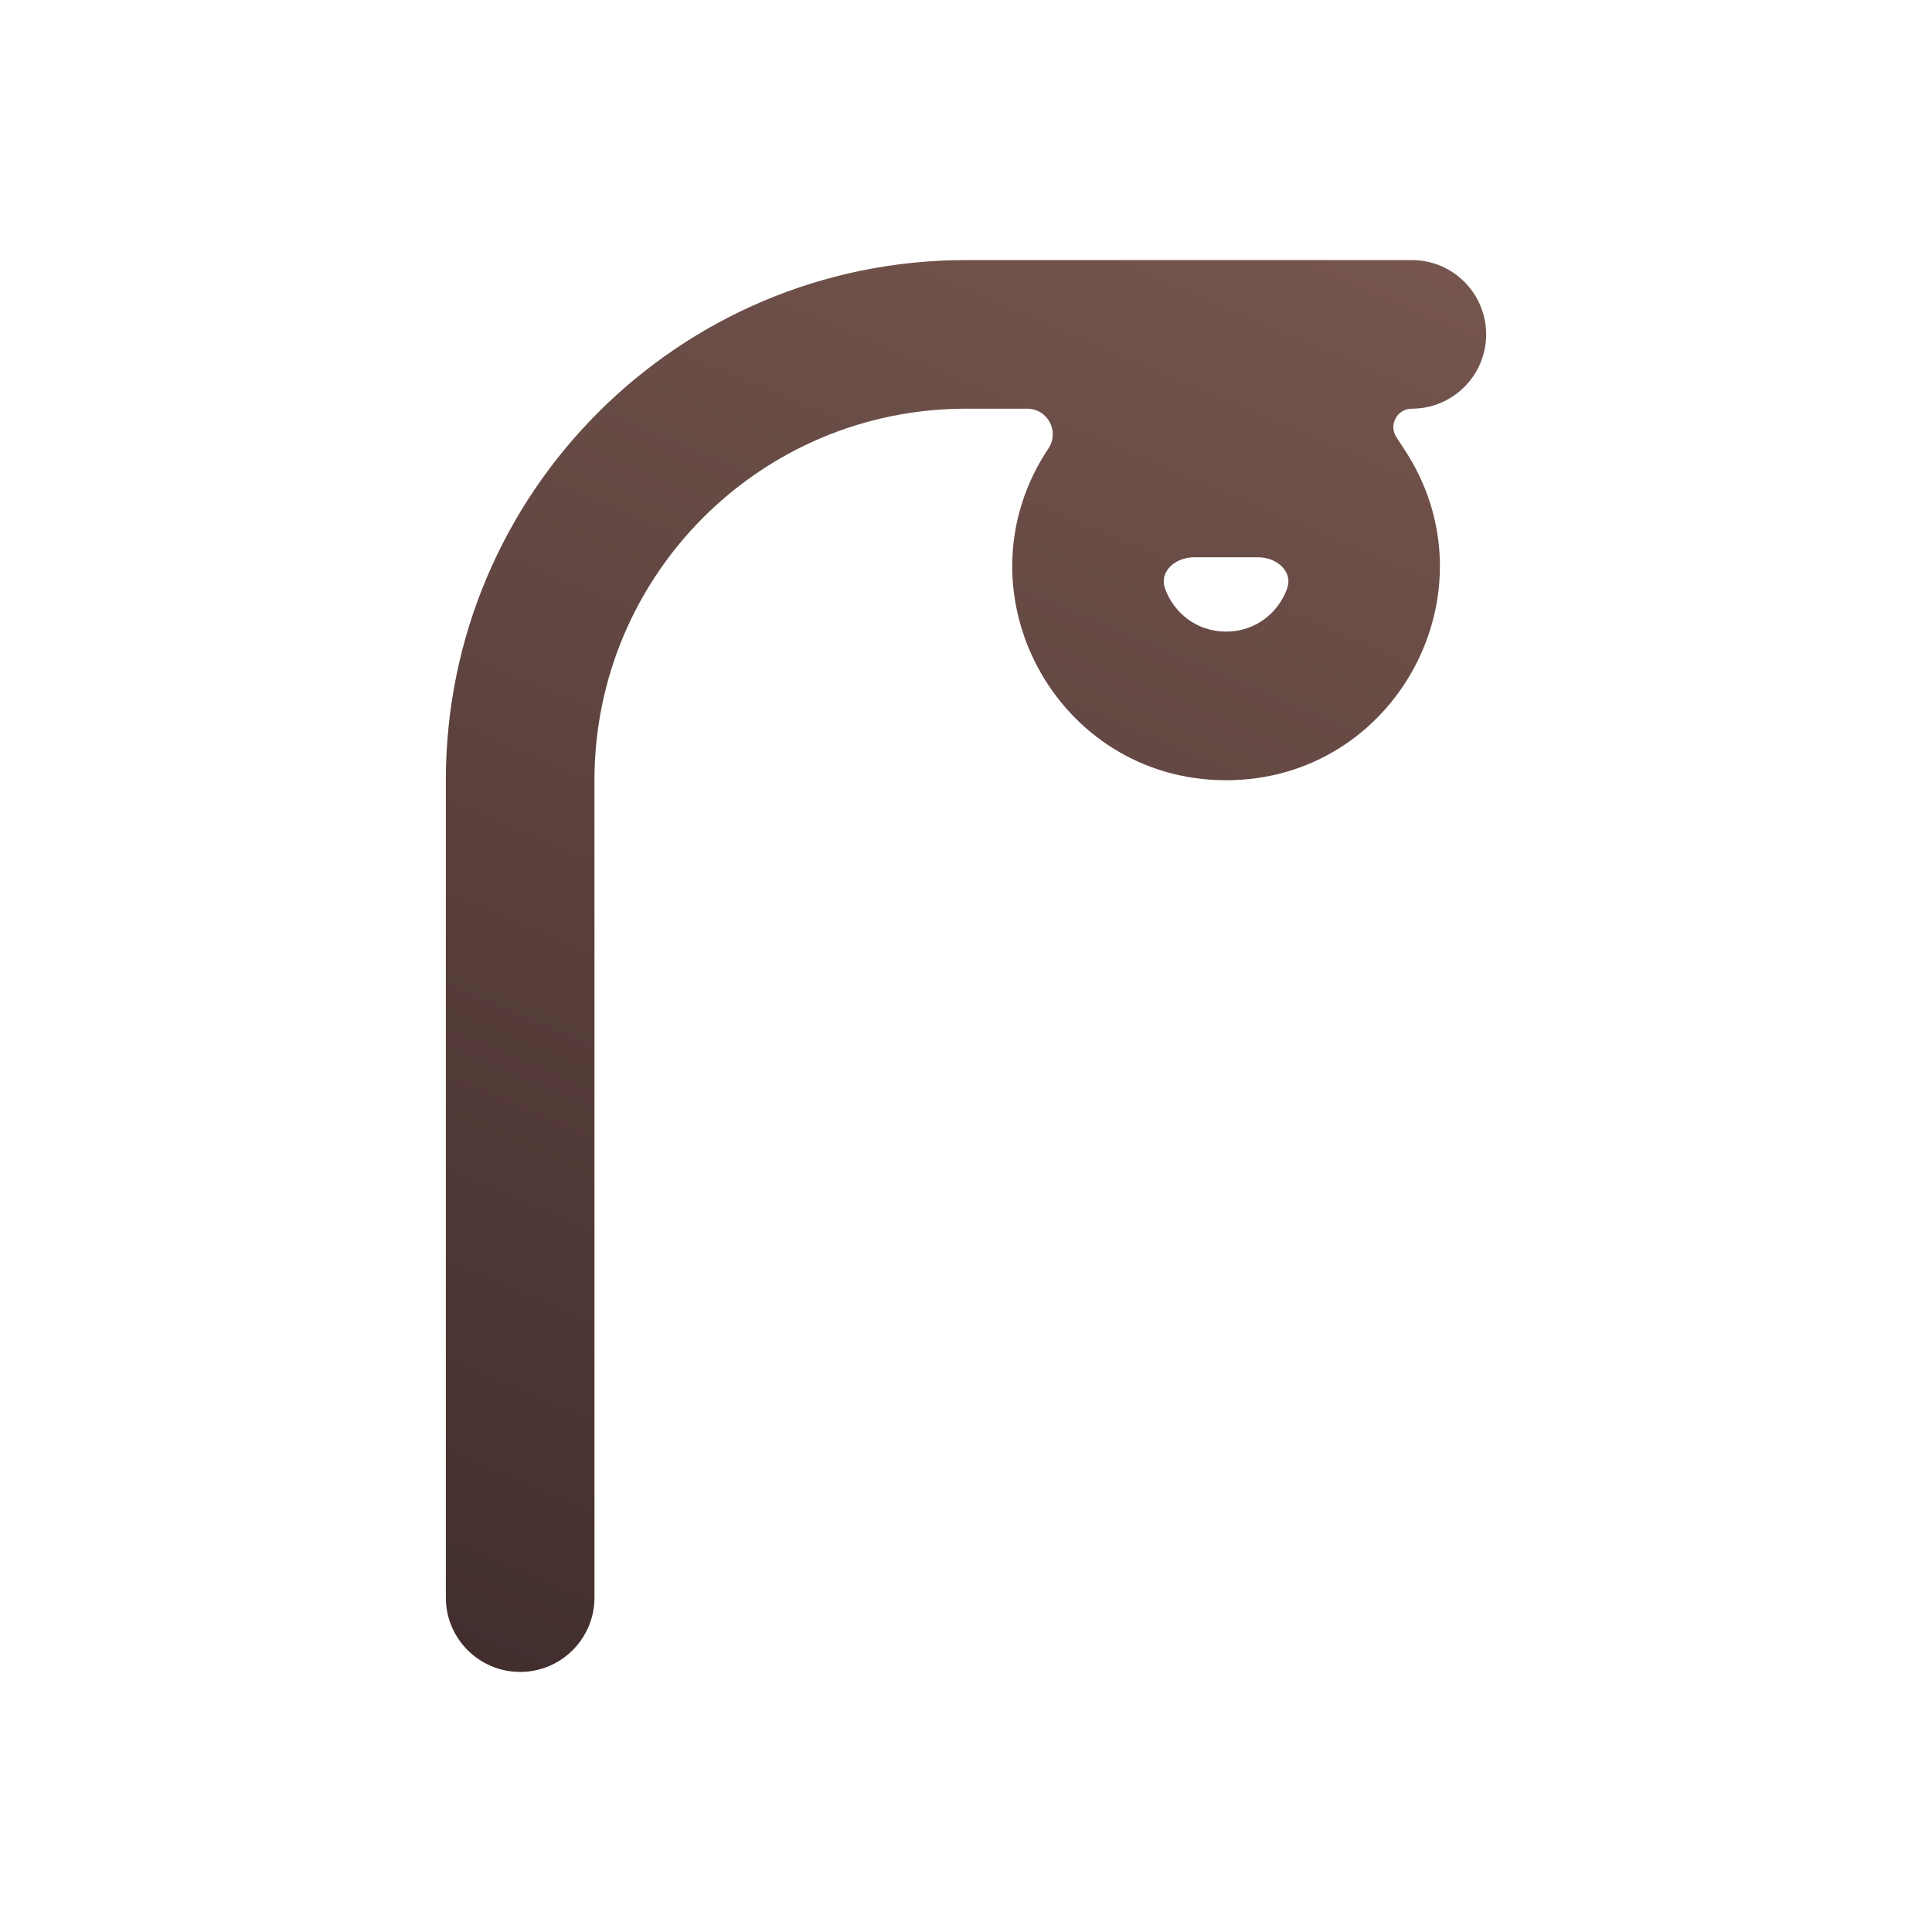 <?xml version="1.0" encoding="UTF-8"?> <svg xmlns="http://www.w3.org/2000/svg" width="13" height="13" viewBox="0 0 13 13" fill="none"><path fill-rule="evenodd" clip-rule="evenodd" d="M4 5.25C4 3.869 5.119 2.75 6.5 2.75L6.912 2.75C7.049 2.75 7.131 2.903 7.055 3.017C6.418 3.971 7.103 5.25 8.25 5.25C9.397 5.25 10.082 3.971 9.445 3.017L9.397 2.943C9.341 2.861 9.401 2.75 9.5 2.75C9.776 2.75 10 2.526 10 2.25C10 1.974 9.776 1.75 9.5 1.75H6.5C4.567 1.75 3 3.317 3 5.25V10.75C3 11.026 3.224 11.25 3.5 11.25C3.776 11.25 4 11.026 4 10.75V5.25ZM8.66 3.962C8.703 3.846 8.591 3.75 8.467 3.75H8.033C7.909 3.75 7.797 3.846 7.84 3.962C7.899 4.124 8.052 4.25 8.25 4.25C8.448 4.25 8.601 4.124 8.66 3.962Z" fill="url(#paint0_linear_606_418)"></path><defs><linearGradient id="paint0_linear_606_418" x1="7.308" y1="-0.625" x2="1.434" y2="13.177" gradientUnits="userSpaceOnUse"><stop stop-color="#7B5A51"></stop><stop offset="1" stop-color="#372527"></stop></linearGradient></defs></svg> 
